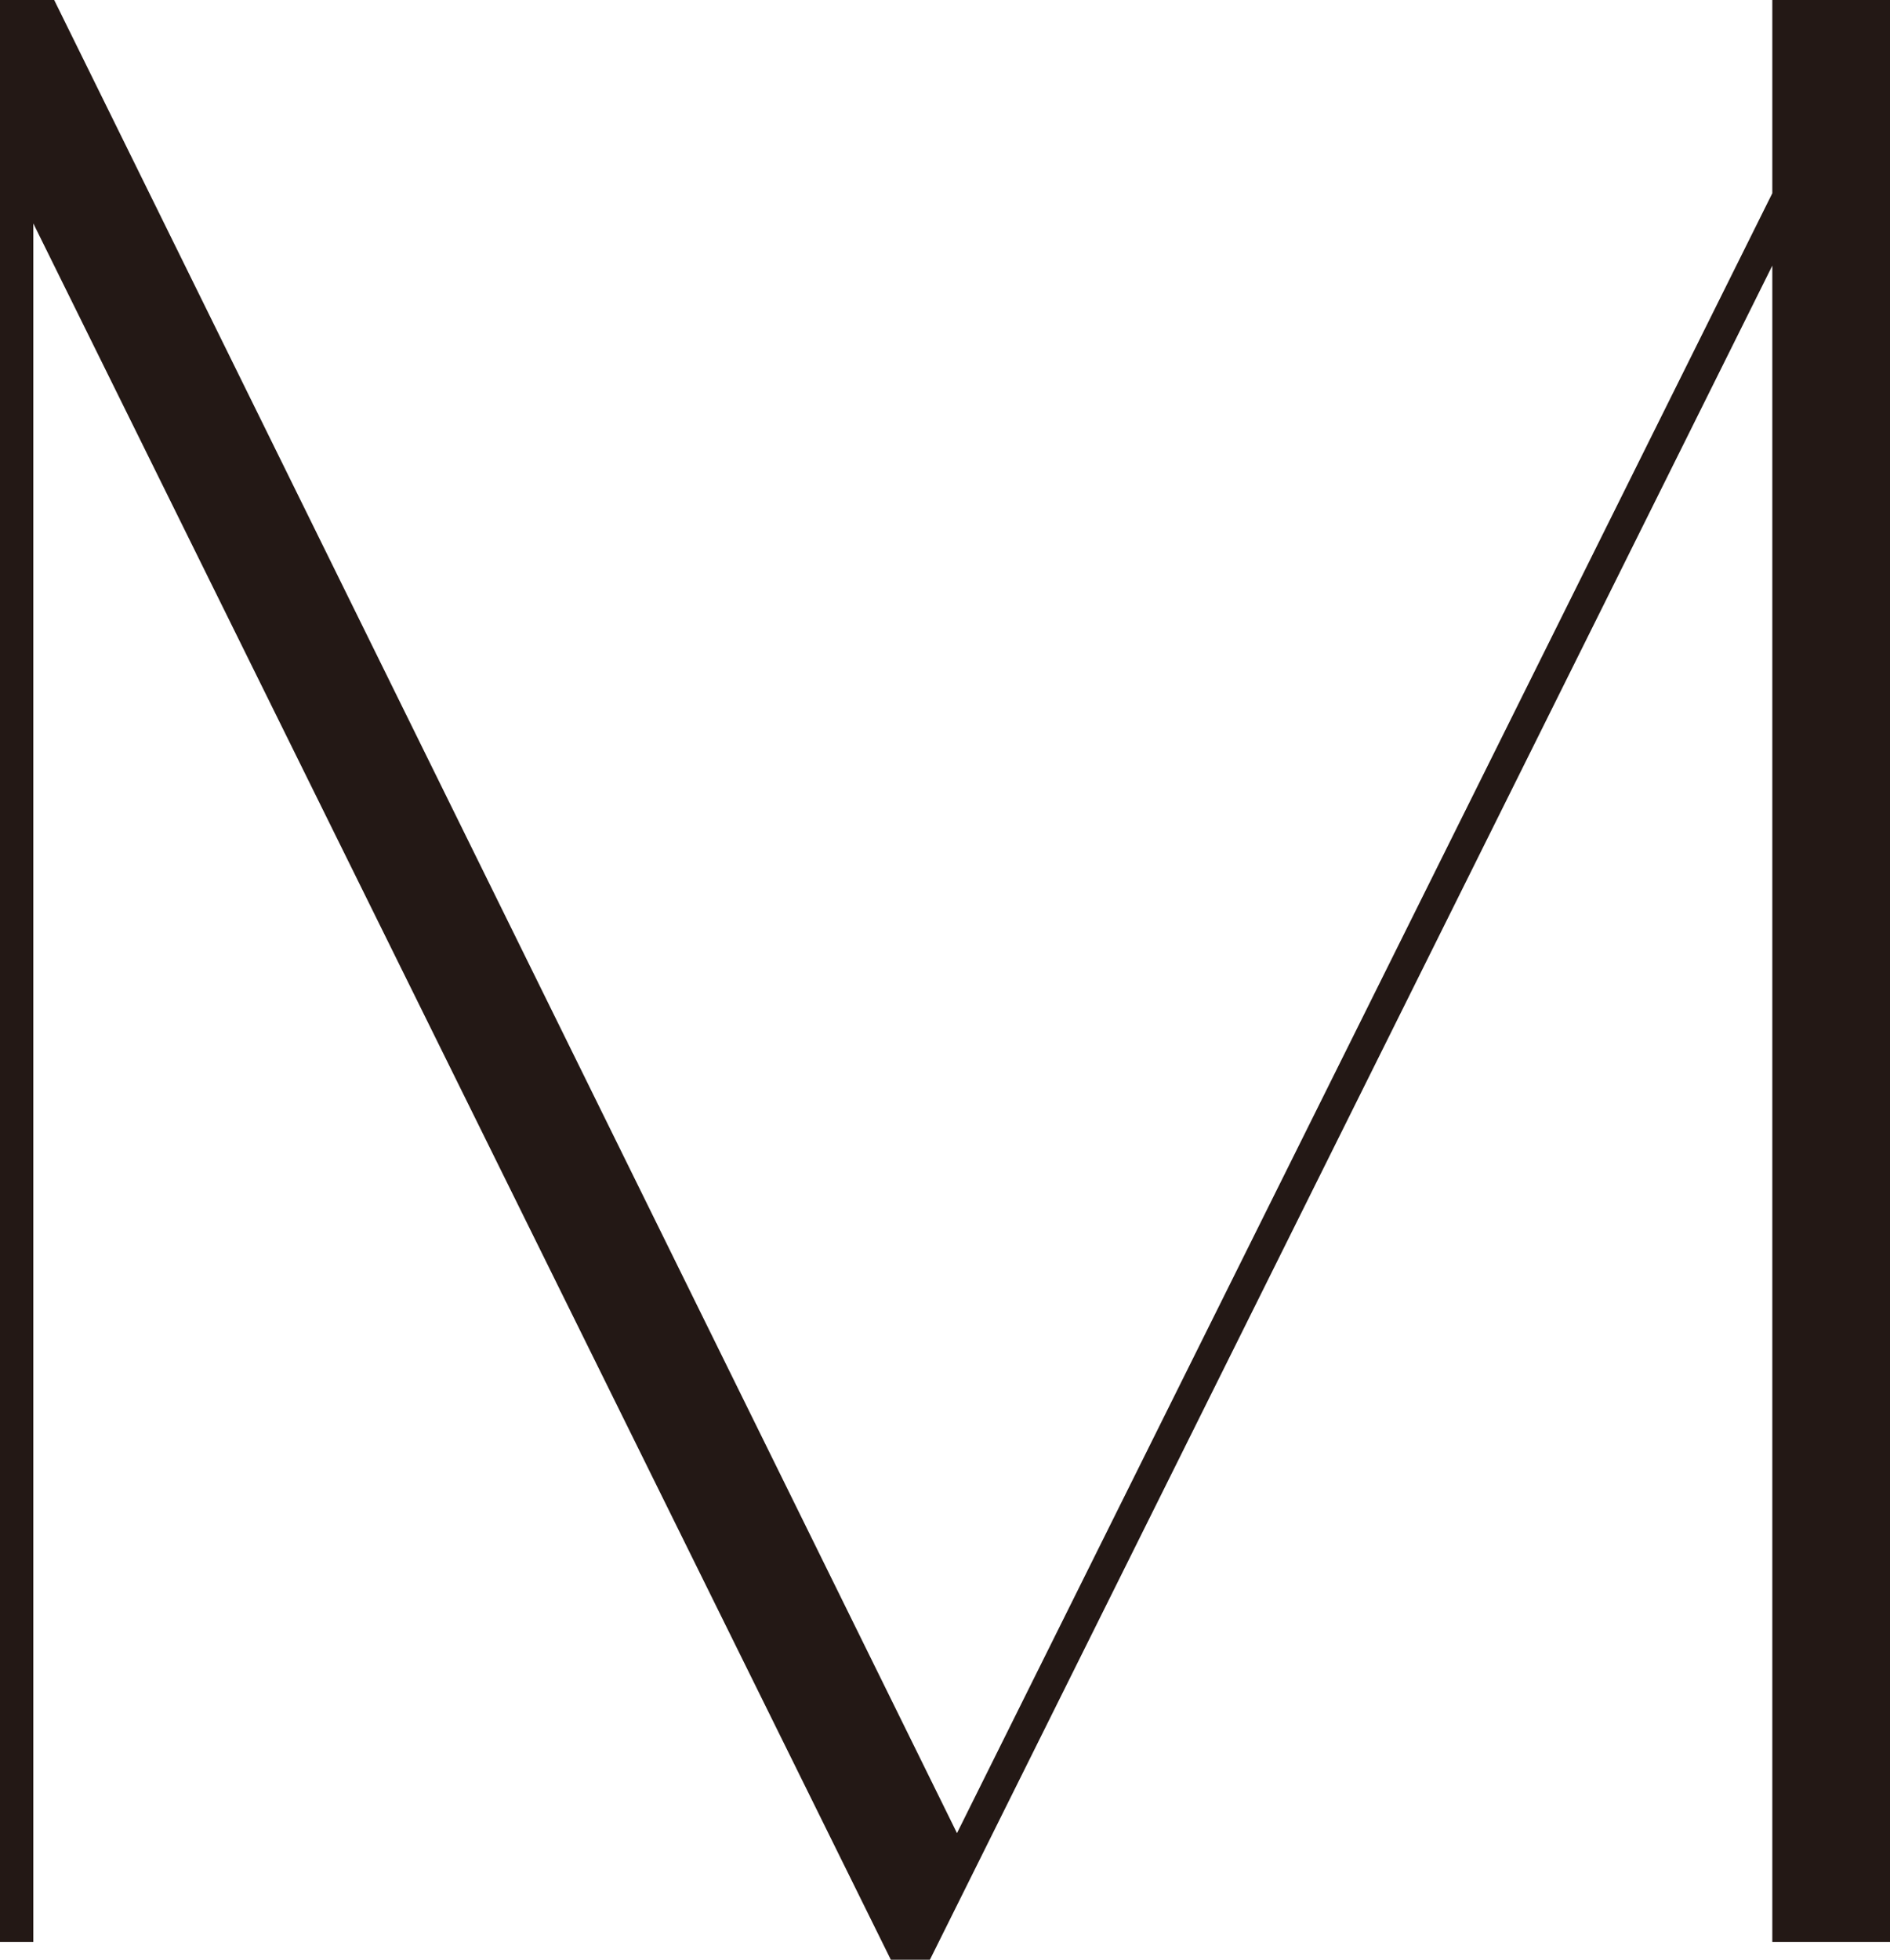 <?xml version="1.0" encoding="UTF-8"?><svg id="_レイヤー_2" xmlns="http://www.w3.org/2000/svg" viewBox="0 0 42.56 44.13"><defs><style>.cls-1{fill:#231815;}</style></defs><g id="design"><path class="cls-1" d="m42.56,0v43.72h-2.65V5.98l-18.97,38.14h-.88L.75,5.03v38.69h-.75V0h1.22l20.33,41.27L39.91,4.35V0h2.65Z"/></g></svg>